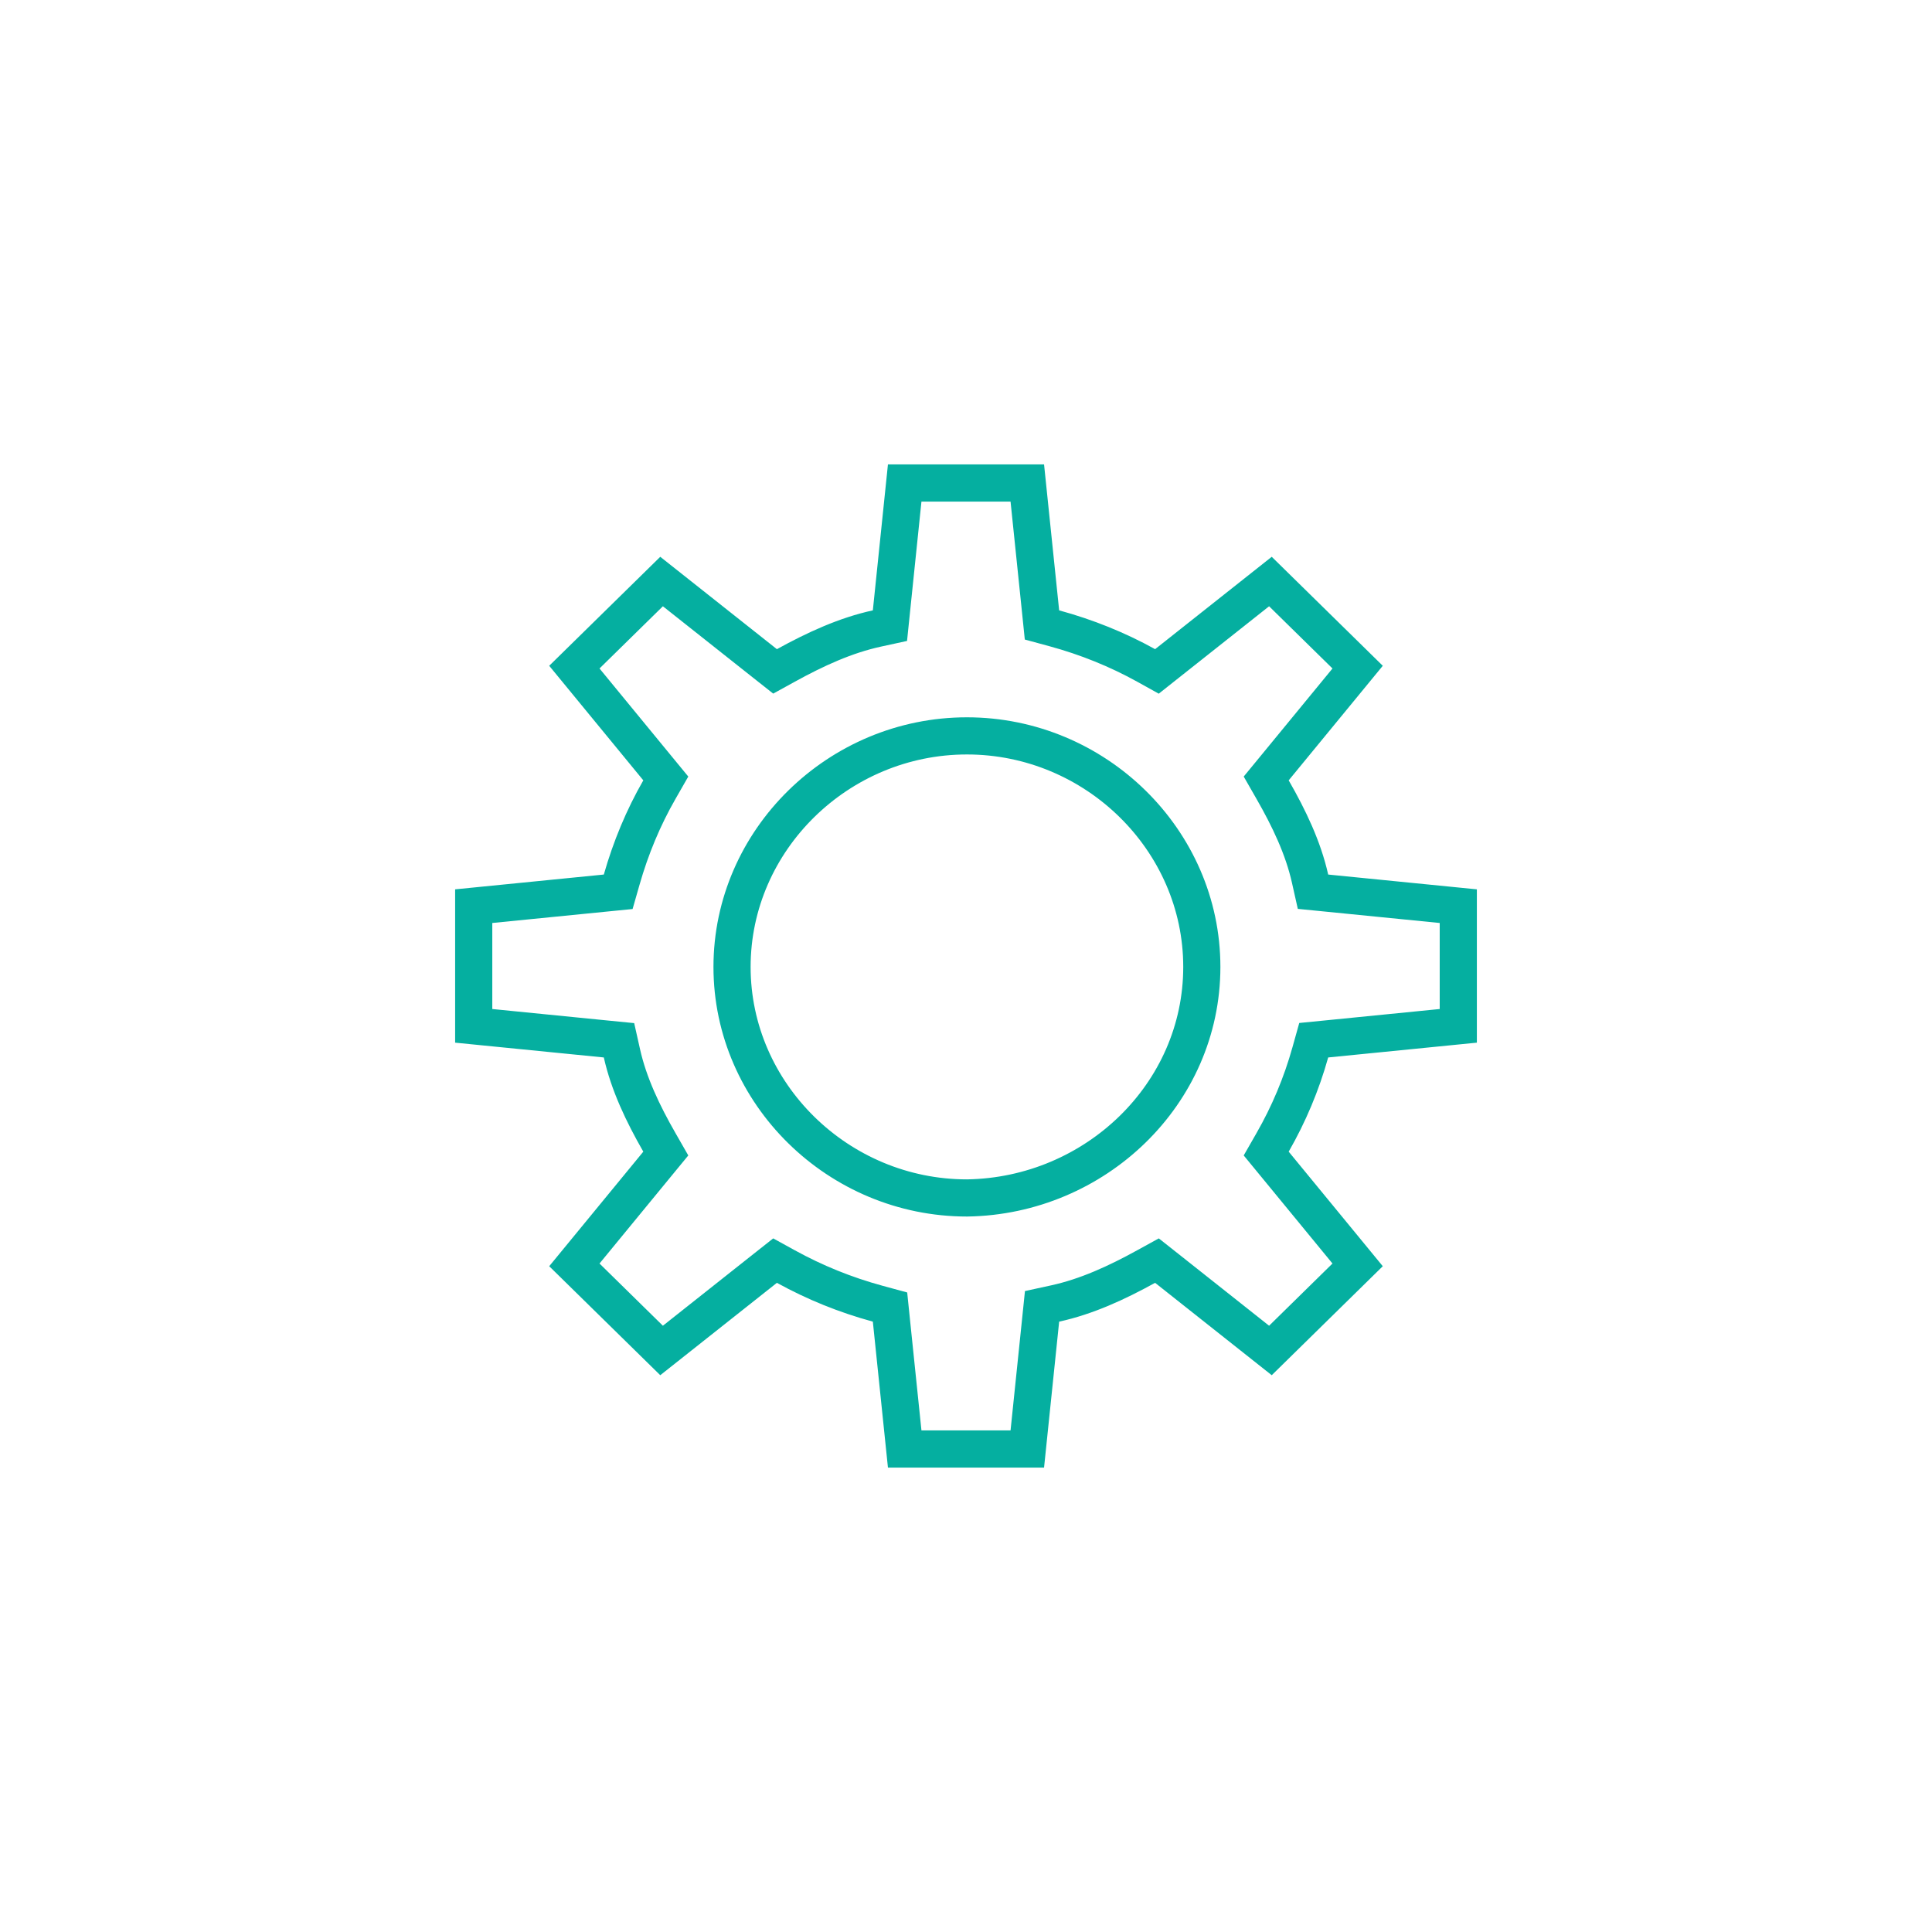 <?xml version="1.0" encoding="UTF-8"?> <svg xmlns="http://www.w3.org/2000/svg" width="104" height="104" viewBox="0 0 104 104" fill="none"> <g filter="url(#filter0_d_12_6776)"> <path d="M52 90C72.987 90 90 72.987 90 52C90 31.013 72.987 14 52 14C31.013 14 14 31.013 14 52C14 72.987 31.013 90 52 90Z" fill="white"></path> <path d="M71.398 55.928L70.718 55.995L70.534 56.653C70.055 58.363 69.375 59.977 68.503 61.497L68.16 62.096L68.598 62.629L73.082 68.088L68.387 72.696L62.8 68.271L62.279 67.859L61.697 68.179C60.106 69.056 58.489 69.799 56.802 70.167L56.094 70.321L56.02 71.041L55.3 78H48.7L47.98 71.041L47.91 70.359L47.248 70.179C45.499 69.702 43.858 69.036 42.303 68.179L41.721 67.859L41.2 68.271L35.613 72.696L30.918 68.088L35.402 62.629L35.84 62.096L35.497 61.497C34.604 59.941 33.848 58.351 33.479 56.704L33.321 55.999L32.602 55.928L25.5 55.221V48.779L32.602 48.072L33.278 48.005L33.465 47.352C33.955 45.635 34.627 44.02 35.497 42.503L35.84 41.904L35.402 41.371L30.918 35.912L35.613 31.304L41.2 35.729L41.721 36.141L42.303 35.821C43.894 34.944 45.511 34.201 47.198 33.833L47.906 33.679L47.98 32.959L48.7 26H55.3L56.02 32.959L56.09 33.641L56.752 33.821C58.502 34.298 60.153 34.965 61.695 35.819L62.278 36.143L62.8 35.729L68.387 31.304L73.082 35.912L68.598 41.371L68.16 41.904L68.503 42.503C69.396 44.059 70.152 45.649 70.521 47.296L70.679 48.001L71.398 48.072L78.5 48.779V55.221L71.398 55.928ZM52.05 64.486H52.058L52.066 64.486C58.953 64.379 64.694 58.898 64.694 52.05C64.694 45.215 58.964 39.613 52.05 39.613C45.136 39.613 39.406 45.215 39.406 52.05C39.406 58.884 45.136 64.486 52.05 64.486Z" stroke="#05AFA0" stroke-width="2"></path> </g> <defs> <filter id="filter0_d_12_6776" x="0" y="0" width="104" height="104" filterUnits="userSpaceOnUse" color-interpolation-filters="sRGB"> <feFlood flood-opacity="0" result="BackgroundImageFix"></feFlood> <feColorMatrix in="SourceAlpha" type="matrix" values="0 0 0 0 0 0 0 0 0 0 0 0 0 0 0 0 0 0 127 0" result="hardAlpha"></feColorMatrix> <feOffset></feOffset> <feGaussianBlur stdDeviation="7"></feGaussianBlur> <feComposite in2="hardAlpha" operator="out"></feComposite> <feColorMatrix type="matrix" values="0 0 0 0 0.02 0 0 0 0 0.686 0 0 0 0 0.627 0 0 0 0.25 0"></feColorMatrix> <feBlend mode="normal" in2="BackgroundImageFix" result="effect1_dropShadow_12_6776"></feBlend> <feBlend mode="normal" in="SourceGraphic" in2="effect1_dropShadow_12_6776" result="shape"></feBlend> </filter> </defs> </svg> 